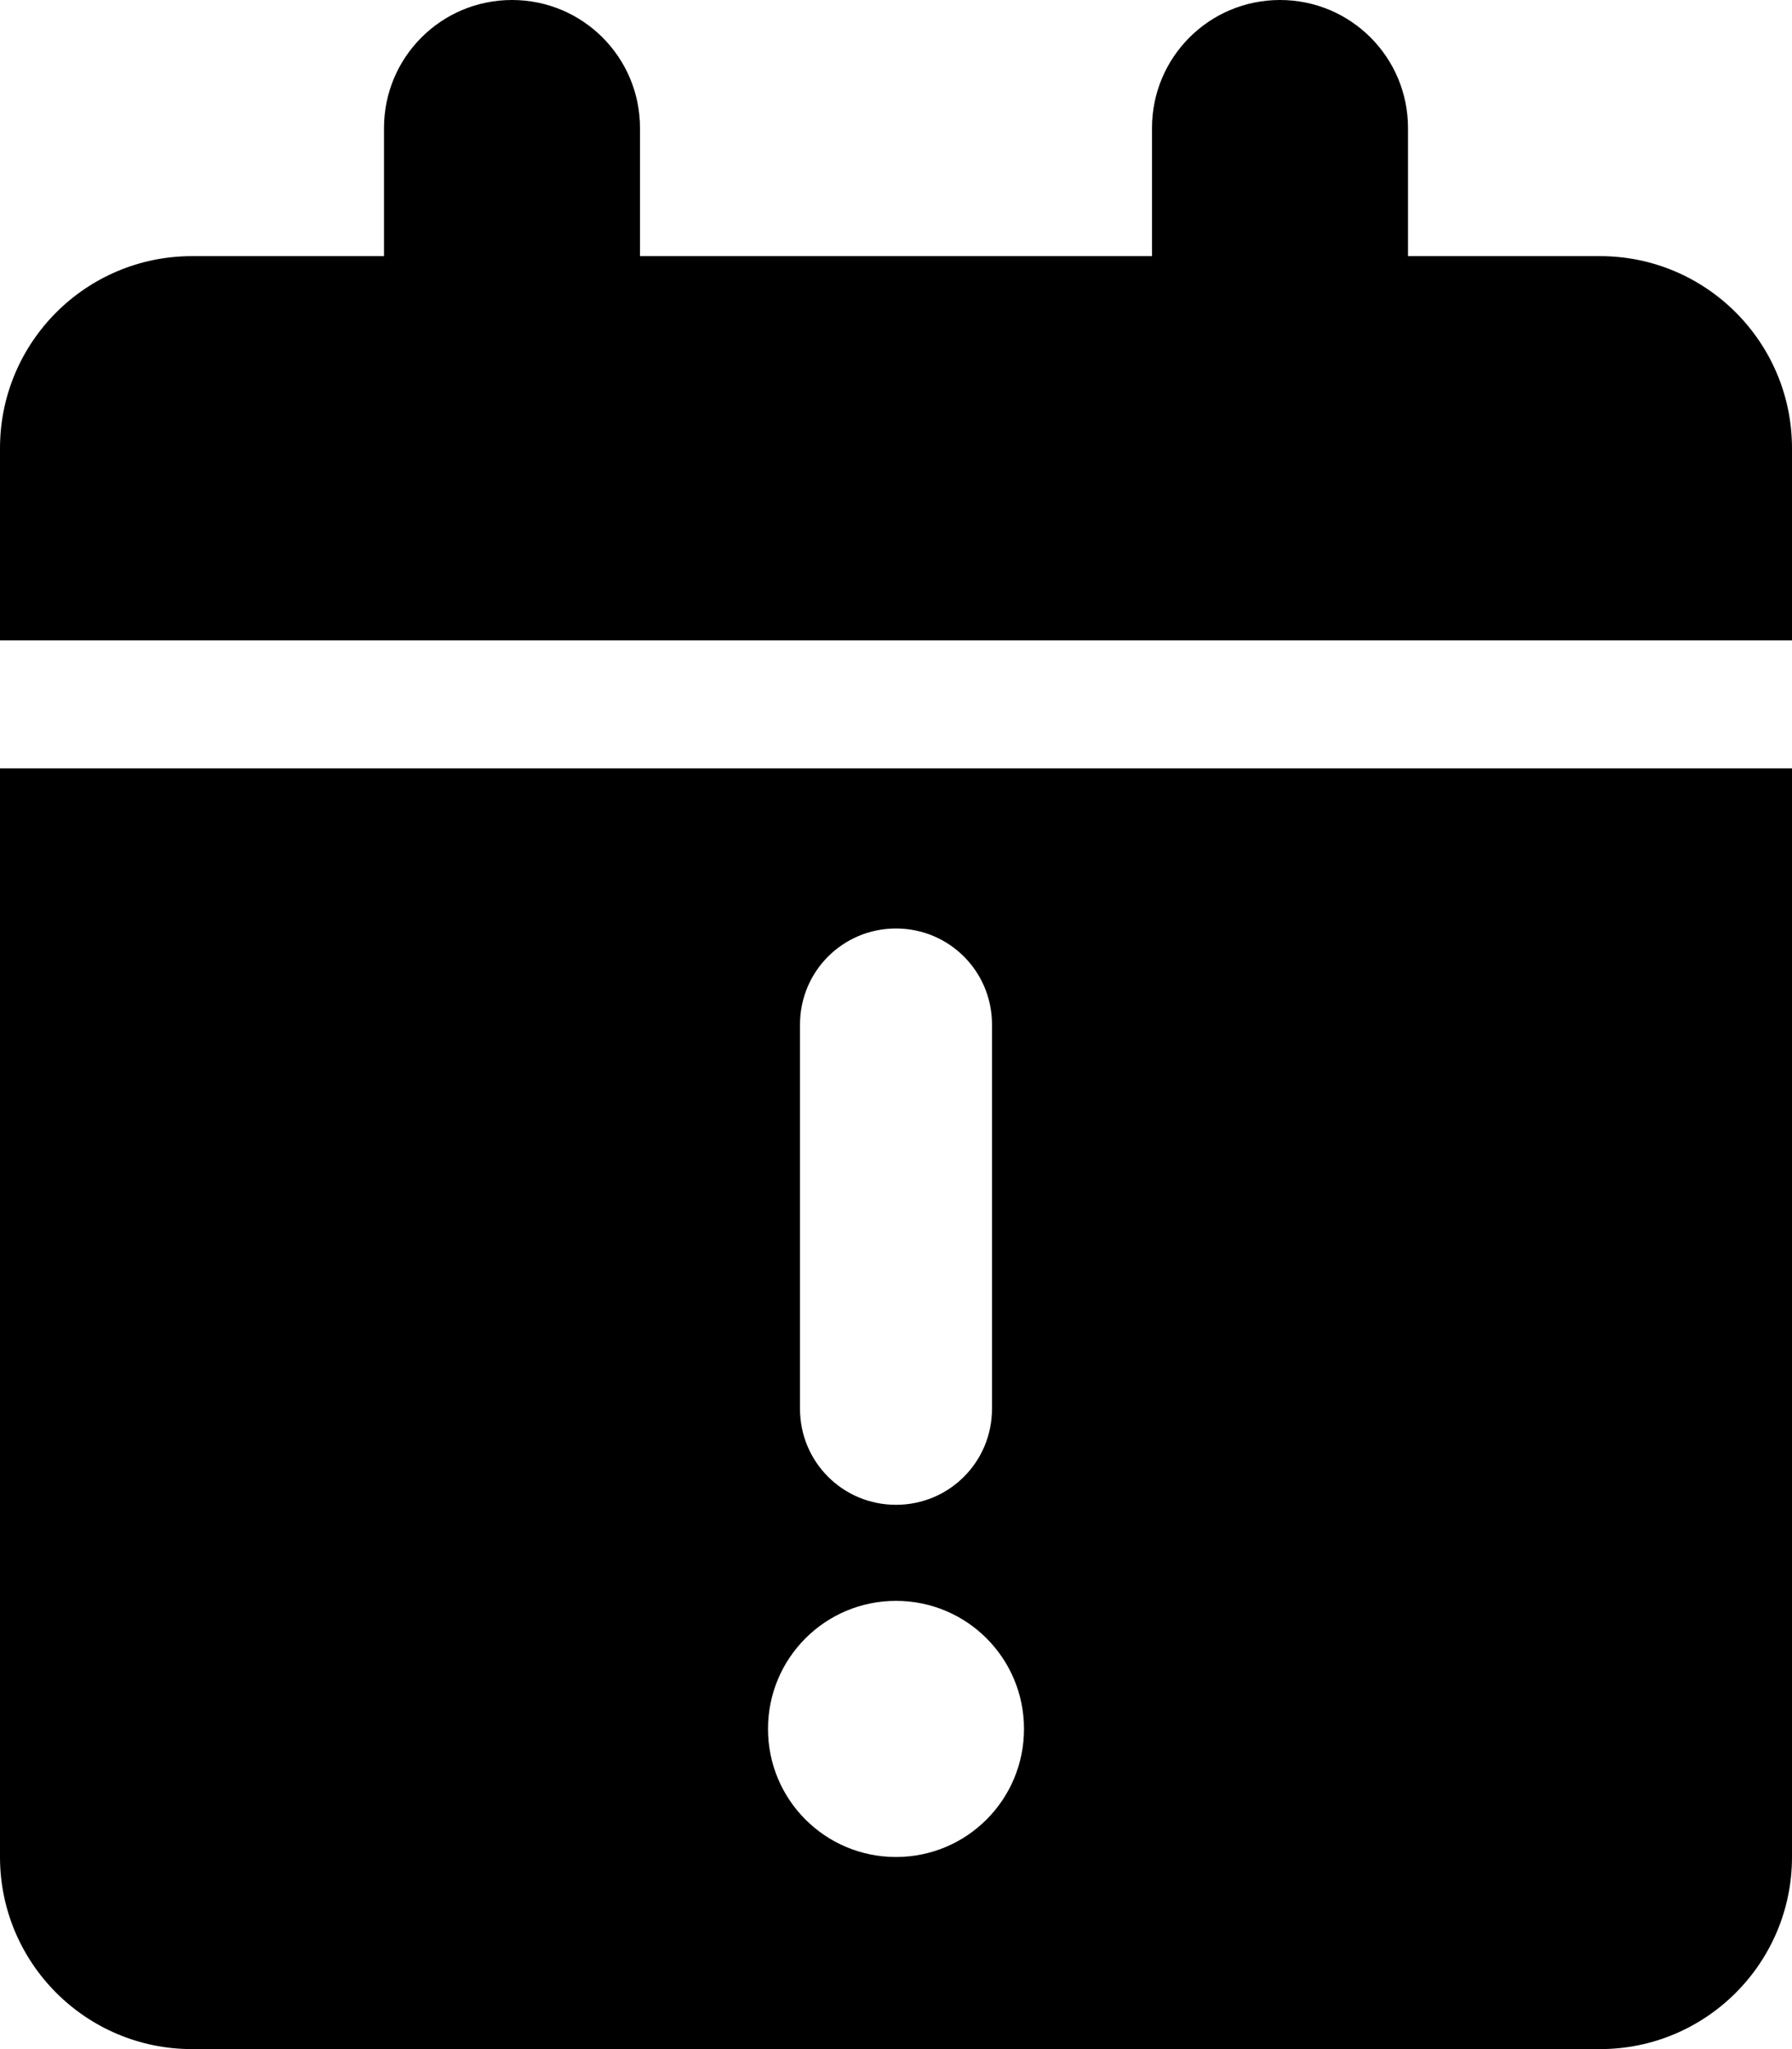<svg xmlns="http://www.w3.org/2000/svg" viewBox="0 0 448 512"><!--! Font Awesome Pro 6.2.0 by @fontawesome - https://fontawesome.com License - https://fontawesome.com/license (Commercial License) Copyright 2022 Fonticons, Inc. --><path d="M96 32V64H48C21.5 64 0 85.5 0 112v48H448V112c0-26.5-21.5-48-48-48H352V32c0-17.7-14.3-32-32-32s-32 14.3-32 32V64H160V32c0-17.7-14.3-32-32-32S96 14.3 96 32zM448 192H0V464c0 26.5 21.5 48 48 48H400c26.5 0 48-21.5 48-48V192zM256 432c0 17.7-14.3 32-32 32s-32-14.3-32-32s14.3-32 32-32s32 14.3 32 32zm-8-176v96c0 13.3-10.7 24-24 24s-24-10.7-24-24V256c0-13.3 10.7-24 24-24s24 10.7 24 24z"/></svg>